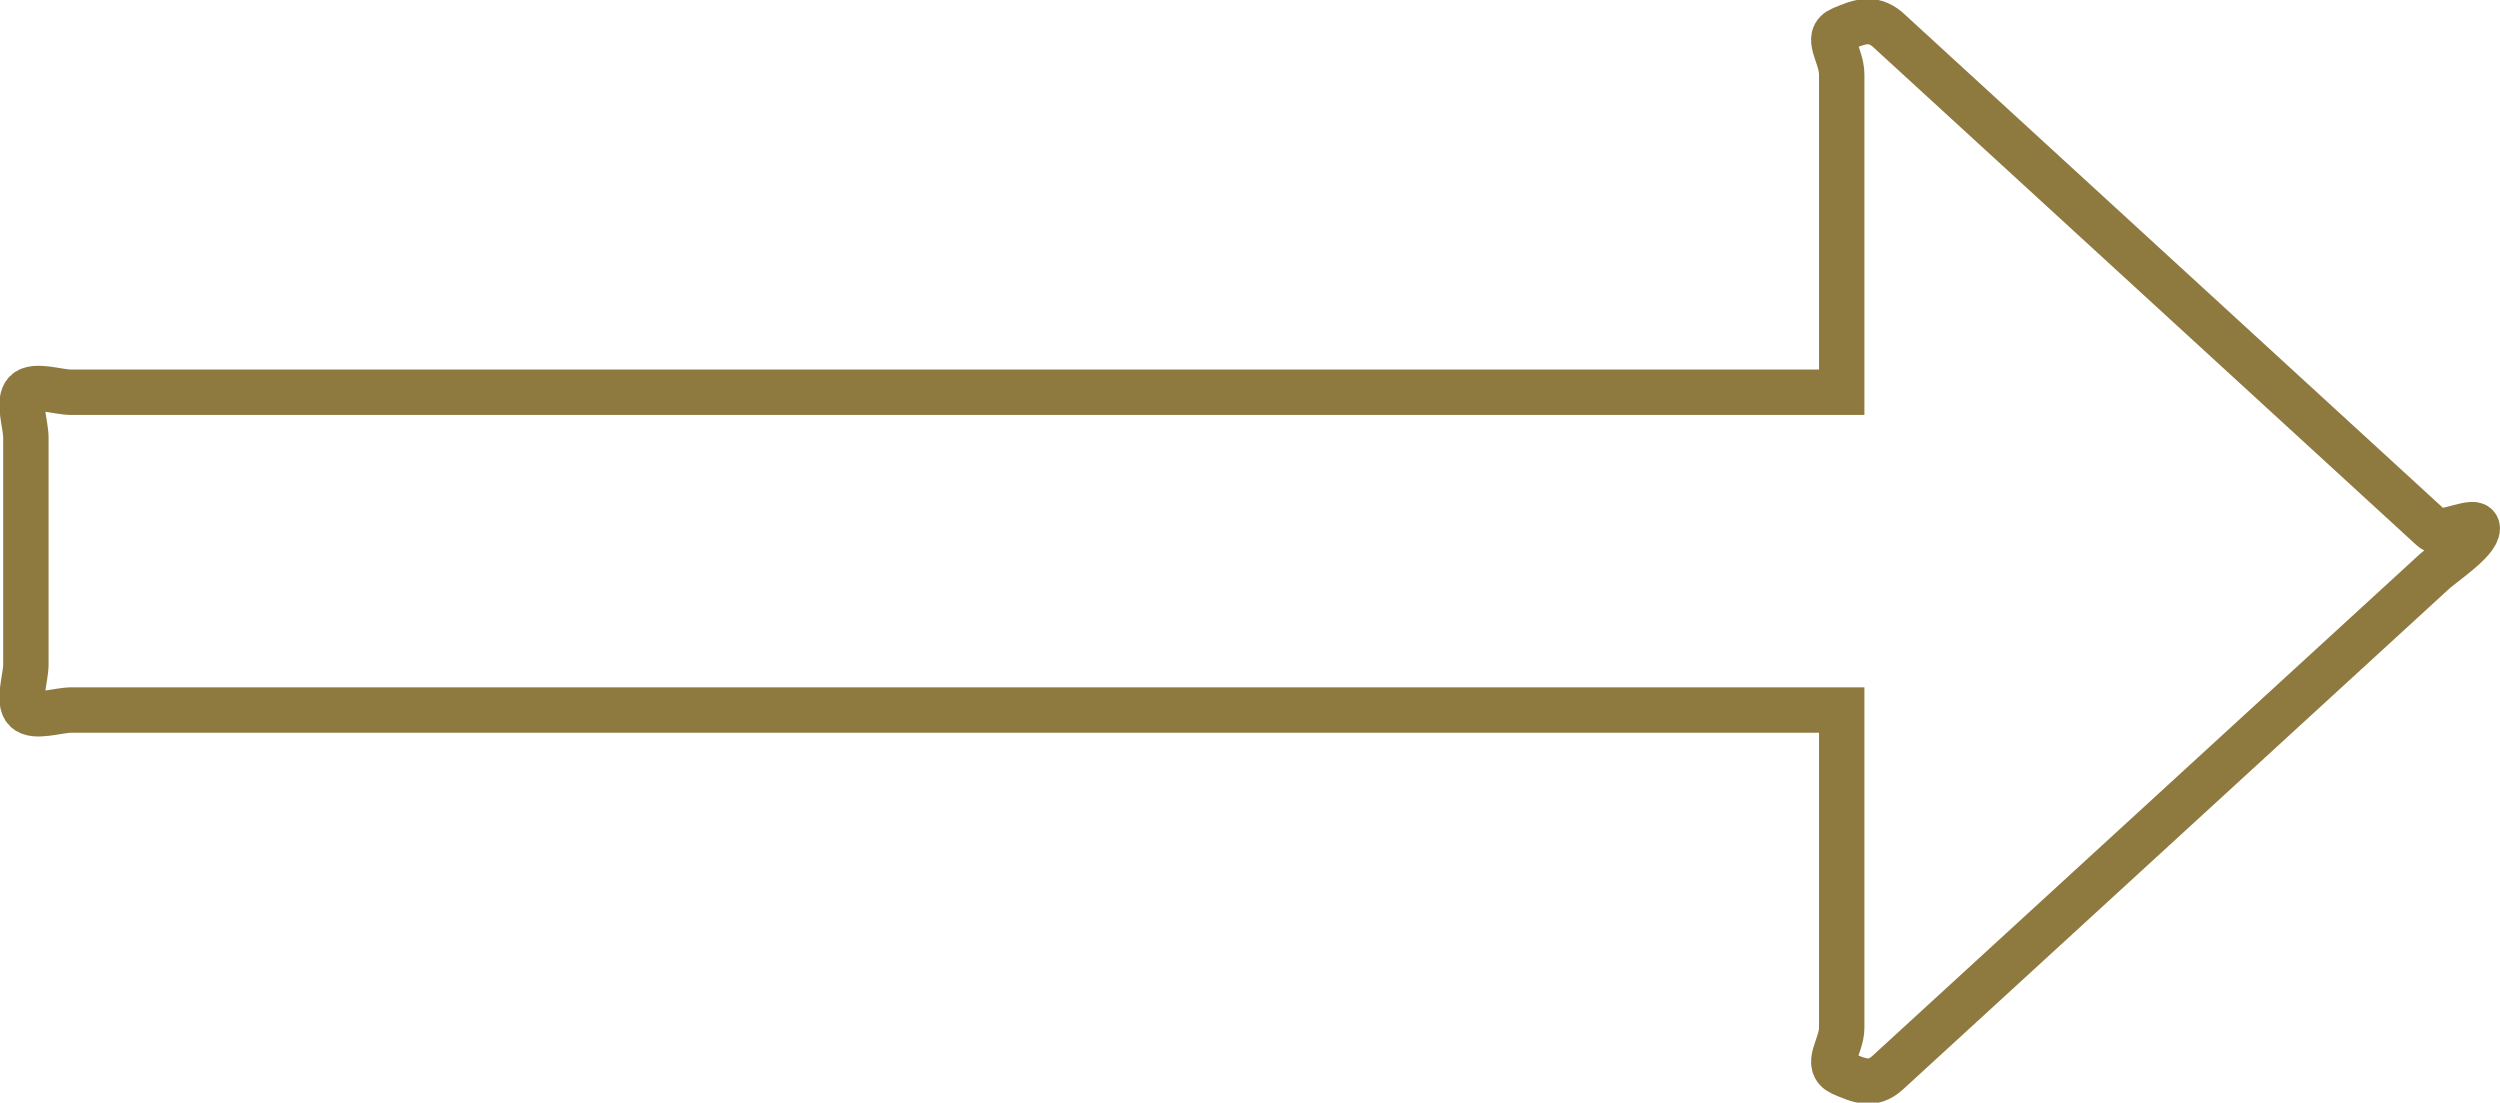 <?xml version="1.0" encoding="UTF-8"?>
<svg xmlns="http://www.w3.org/2000/svg" width="55.071" height="24.288" viewBox="0 0 55.071 24.288">
  <g id="long-arrow-pointing-to-the-right" transform="translate(0.293 -136.872)">
    <path id="Path_40" data-name="Path 40" d="M53.277,148.513l-12-11c-.332-.27-.606-.166-1,0s0,.564,0,1v7h-39c-.291,0-.813-.187-1,0s0,.71,0,1v5c0,.29-.187.814,0,1s.71,0,1,0h39v7c0,.416-.394.814,0,1,.395.167.668.29,1,0l12-11c.207-.207,1-.709,1-1C54.277,148.244,53.485,148.721,53.277,148.513Z" fill="none" stroke="#8e793e" stroke-width="1"></path>
  </g>
</svg>
